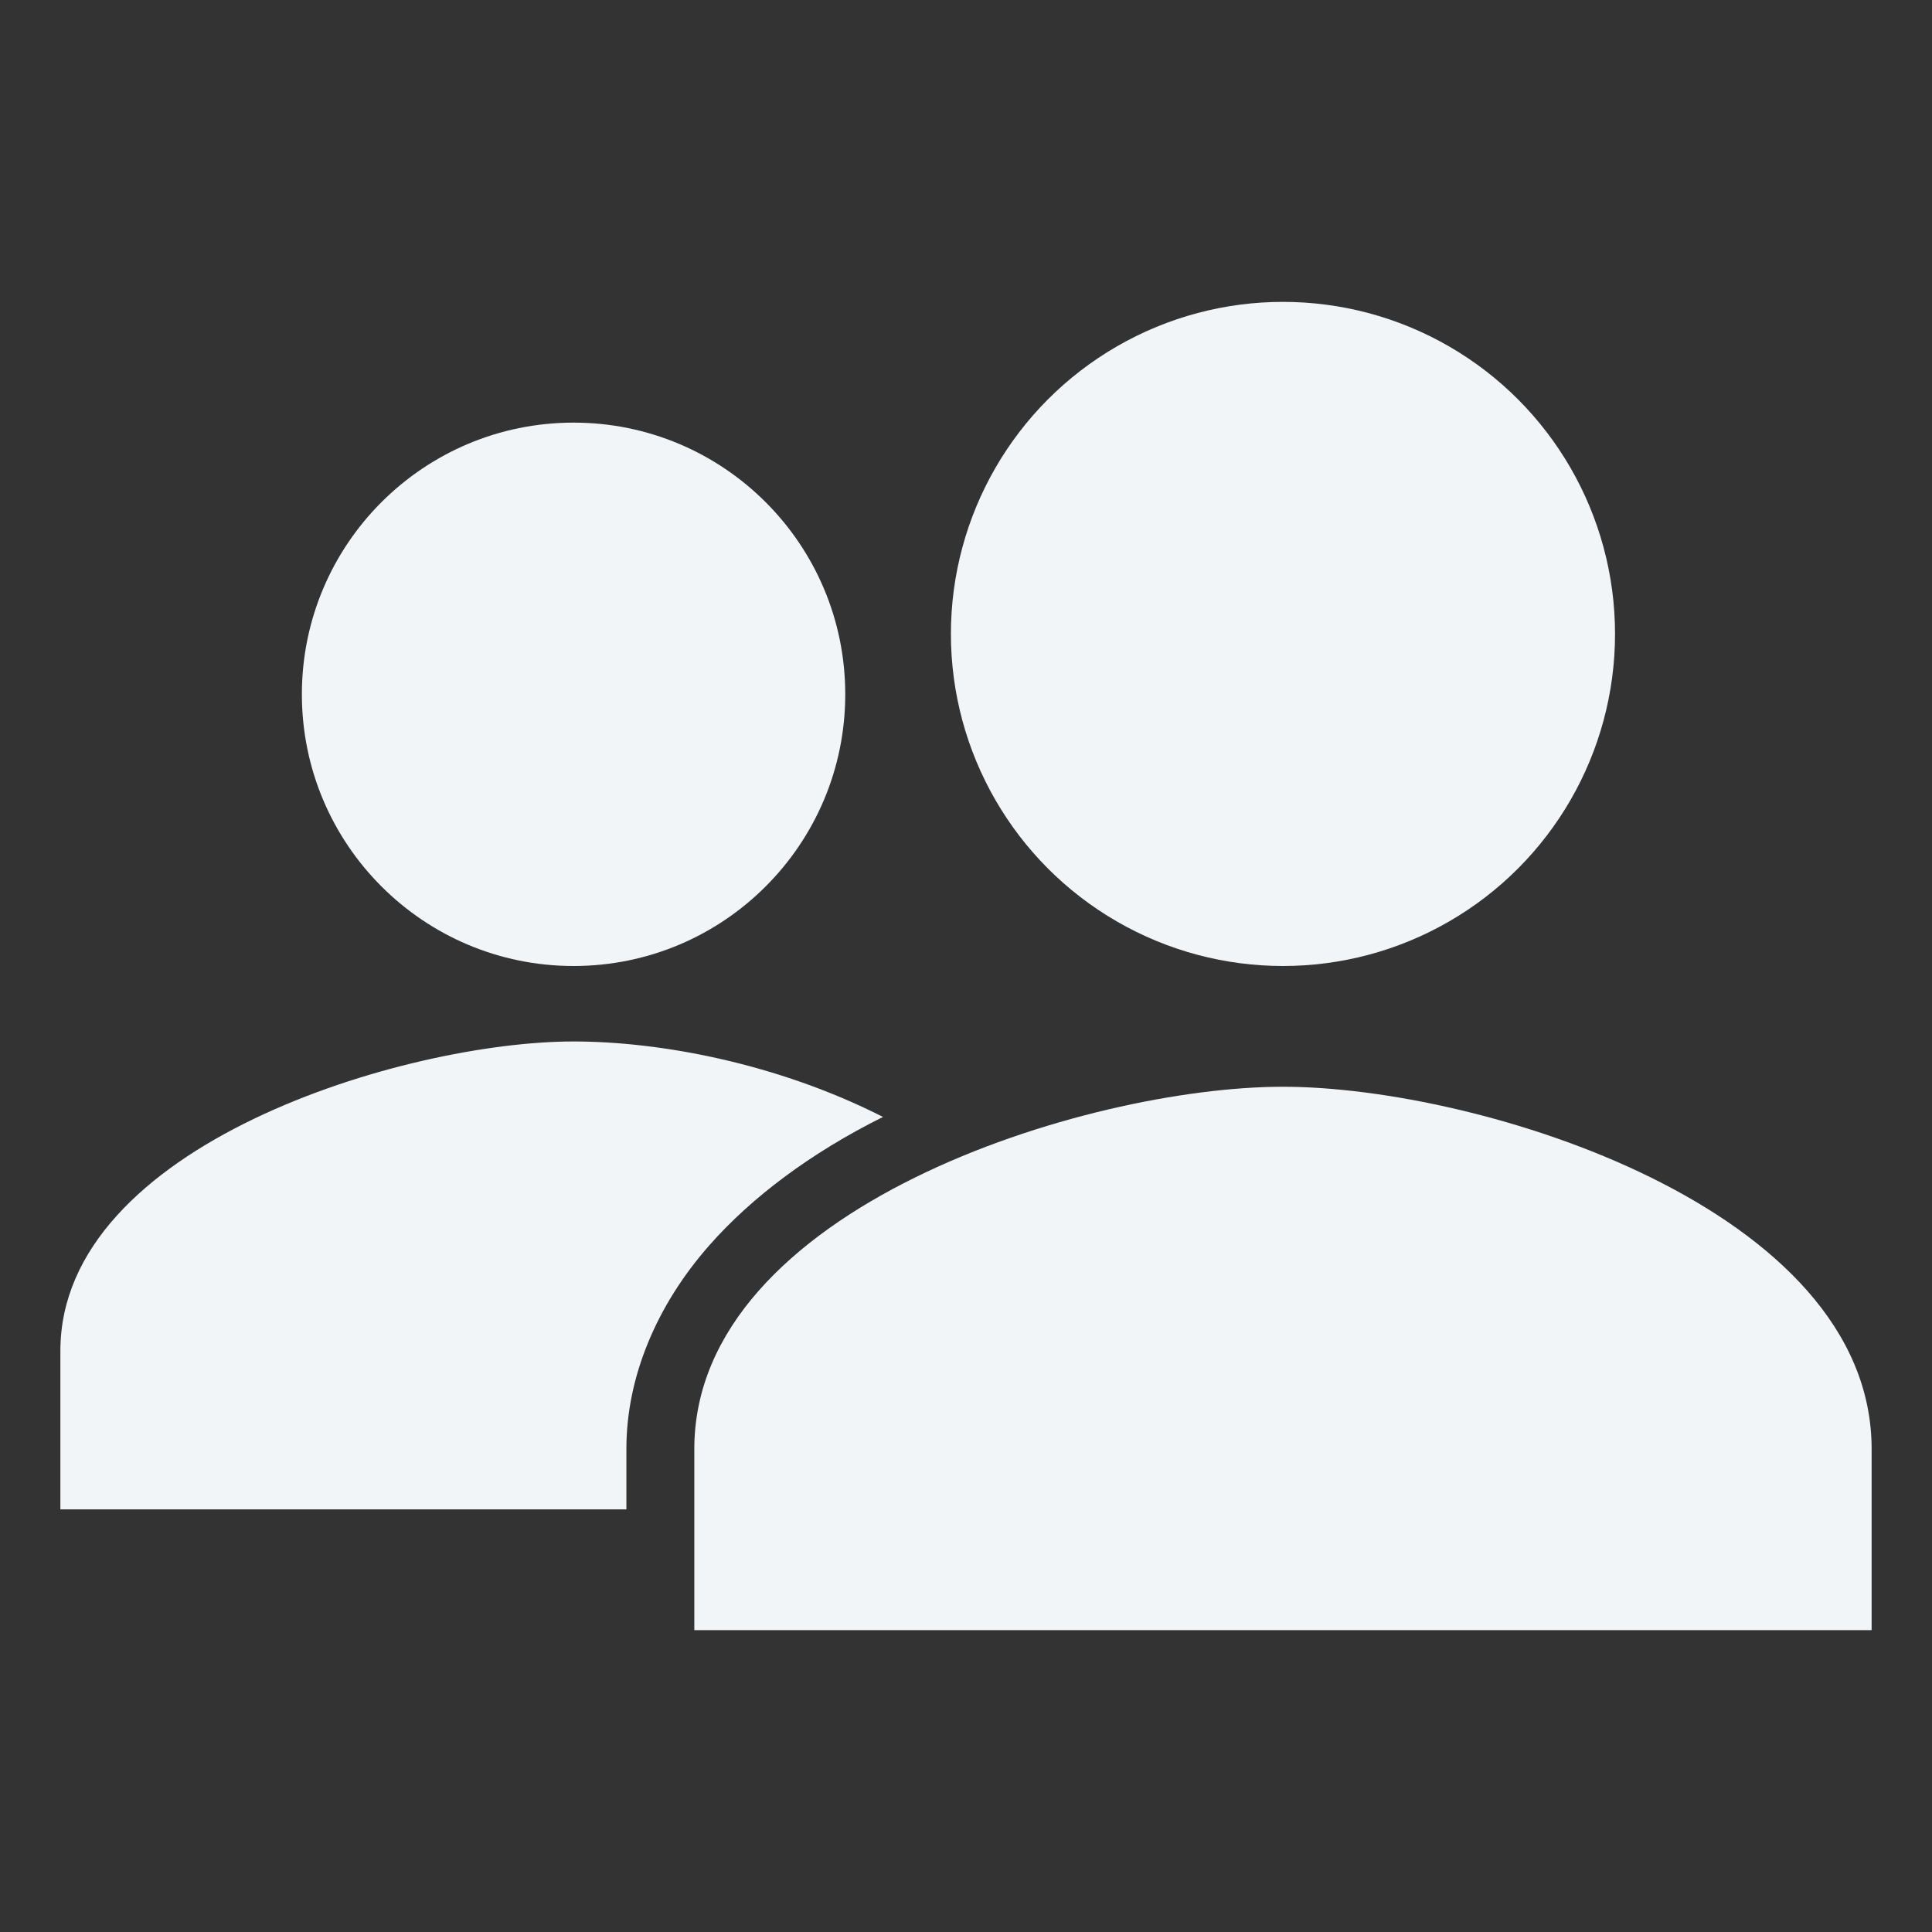 <svg height="512" viewBox="0 0 512 512" width="512" xmlns="http://www.w3.org/2000/svg"><rect x="0" y="0" width="512" height="512" fill="#333333" stroke="none"/><title></title><circle cx="152" cy="184" r="72" fill="#f1f5f8" opacity="1" original-fill="#000000"></circle><path d="M234,296c-28.16-14.3-59.24-20-82-20-44.58,0-136,27.34-136,82v42H166V383.93c0-19,8-38.05,22-53.93C199.17,317.32,214.81,305.55,234,296Z" fill="#f1f5f8" opacity="1" original-fill="#000000"></path><path d="M340,288c-52.07,0-156,32.16-156,96v48H496V384C496,320.16,392.07,288,340,288Z" fill="#f1f5f8" opacity="1" original-fill="#000000"></path><circle cx="340" cy="168" r="88" fill="#f1f5f8" opacity="1" original-fill="#000000"></circle></svg>